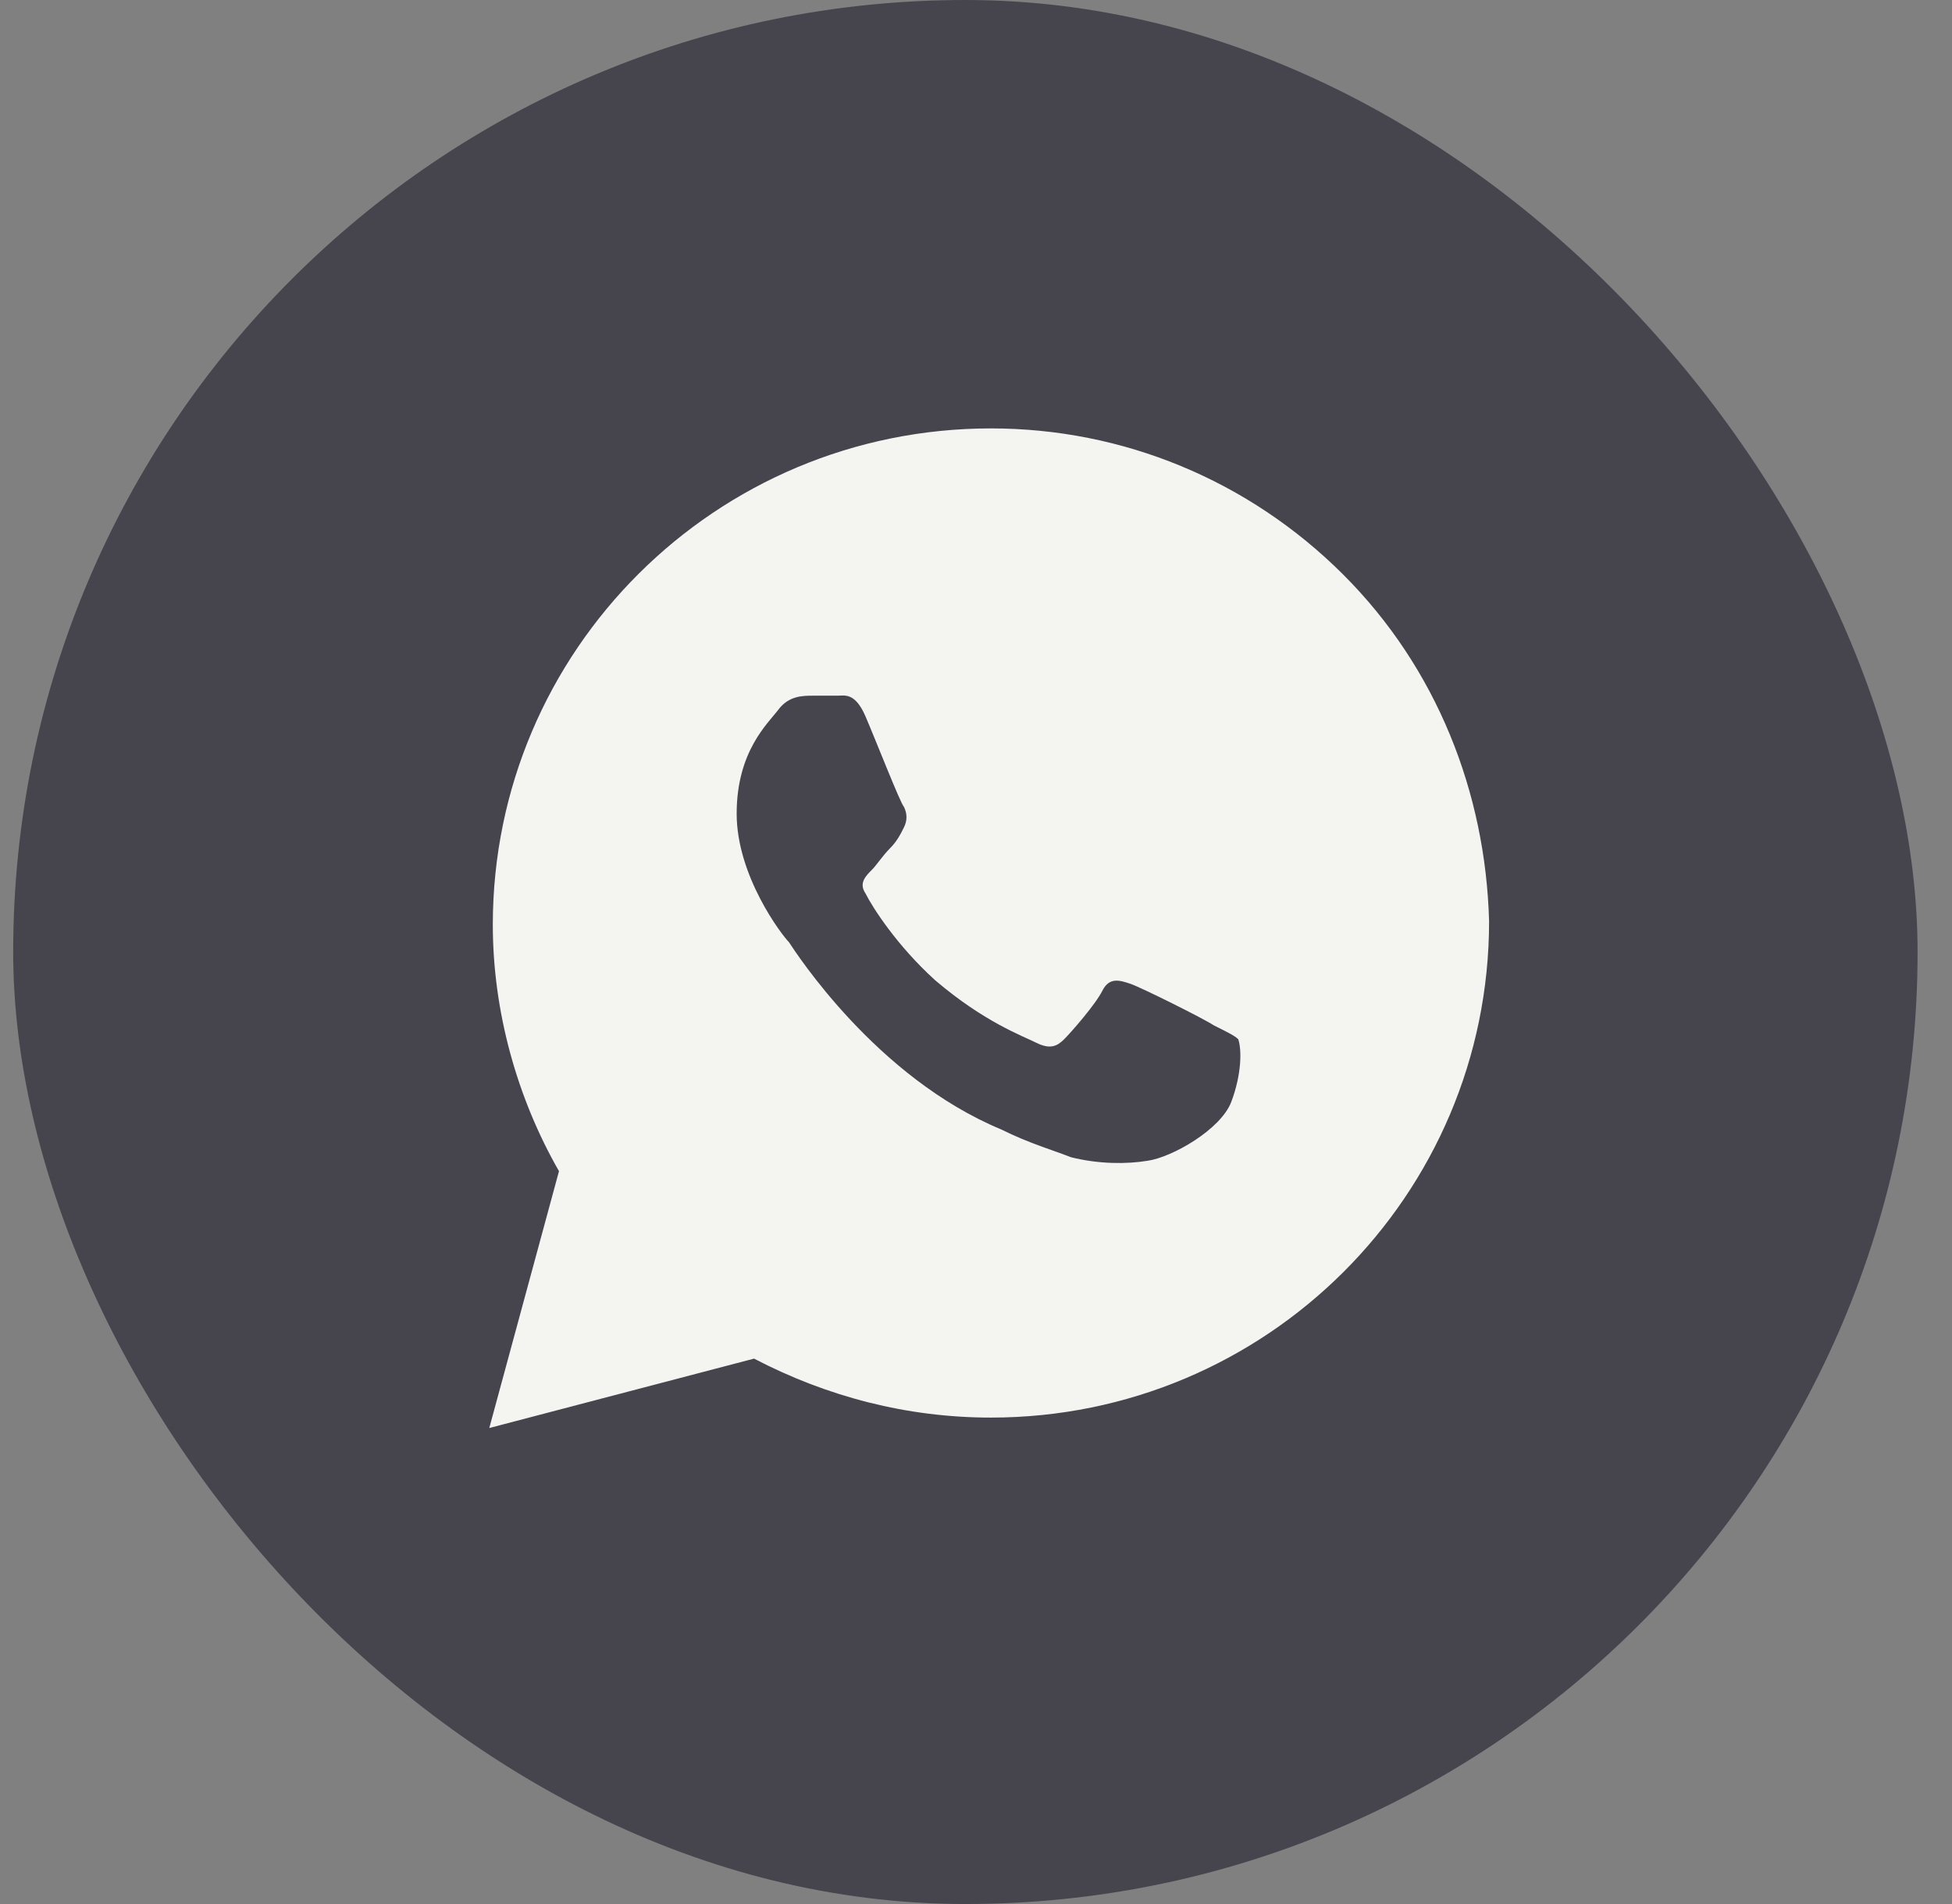 <?xml version="1.0" encoding="UTF-8"?> <svg xmlns="http://www.w3.org/2000/svg" width="41" height="40" viewBox="0 0 41 40" fill="none"><rect x="0" y="0" width="41" height="40" fill="#808080" stroke="none"/><rect x="0.277" width="40" height="40" rx="20" fill="#46454E"></rect><path d="M28.204 12.062C26.229 10.094 23.594 9 20.814 9C15.033 9 10.351 13.667 10.351 19.427C10.351 21.25 10.863 23.073 11.741 24.604L10.277 30L15.838 28.542C17.375 29.344 19.058 29.781 20.814 29.781C26.594 29.781 31.277 25.115 31.277 19.354C31.204 16.656 30.18 14.031 28.204 12.062ZM25.863 23.146C25.643 23.729 24.619 24.312 24.107 24.385C23.668 24.458 23.082 24.458 22.497 24.312C22.131 24.167 21.619 24.021 21.033 23.729C18.399 22.635 16.716 20.01 16.57 19.792C16.424 19.646 15.473 18.406 15.473 17.094C15.473 15.781 16.131 15.198 16.351 14.906C16.57 14.615 16.863 14.615 17.082 14.615C17.229 14.615 17.448 14.615 17.594 14.615C17.741 14.615 17.96 14.542 18.18 15.052C18.399 15.562 18.912 16.875 18.985 16.948C19.058 17.094 19.058 17.24 18.985 17.385C18.912 17.531 18.838 17.677 18.692 17.823C18.546 17.969 18.399 18.188 18.326 18.26C18.18 18.406 18.033 18.552 18.18 18.771C18.326 19.062 18.838 19.865 19.643 20.594C20.668 21.469 21.473 21.76 21.765 21.906C22.058 22.052 22.204 21.979 22.351 21.833C22.497 21.688 23.009 21.104 23.155 20.812C23.302 20.521 23.521 20.594 23.741 20.667C23.96 20.74 25.277 21.396 25.497 21.542C25.79 21.688 25.936 21.76 26.009 21.833C26.082 22.052 26.082 22.562 25.863 23.146Z" fill="#F4F4F1"></path></svg> 